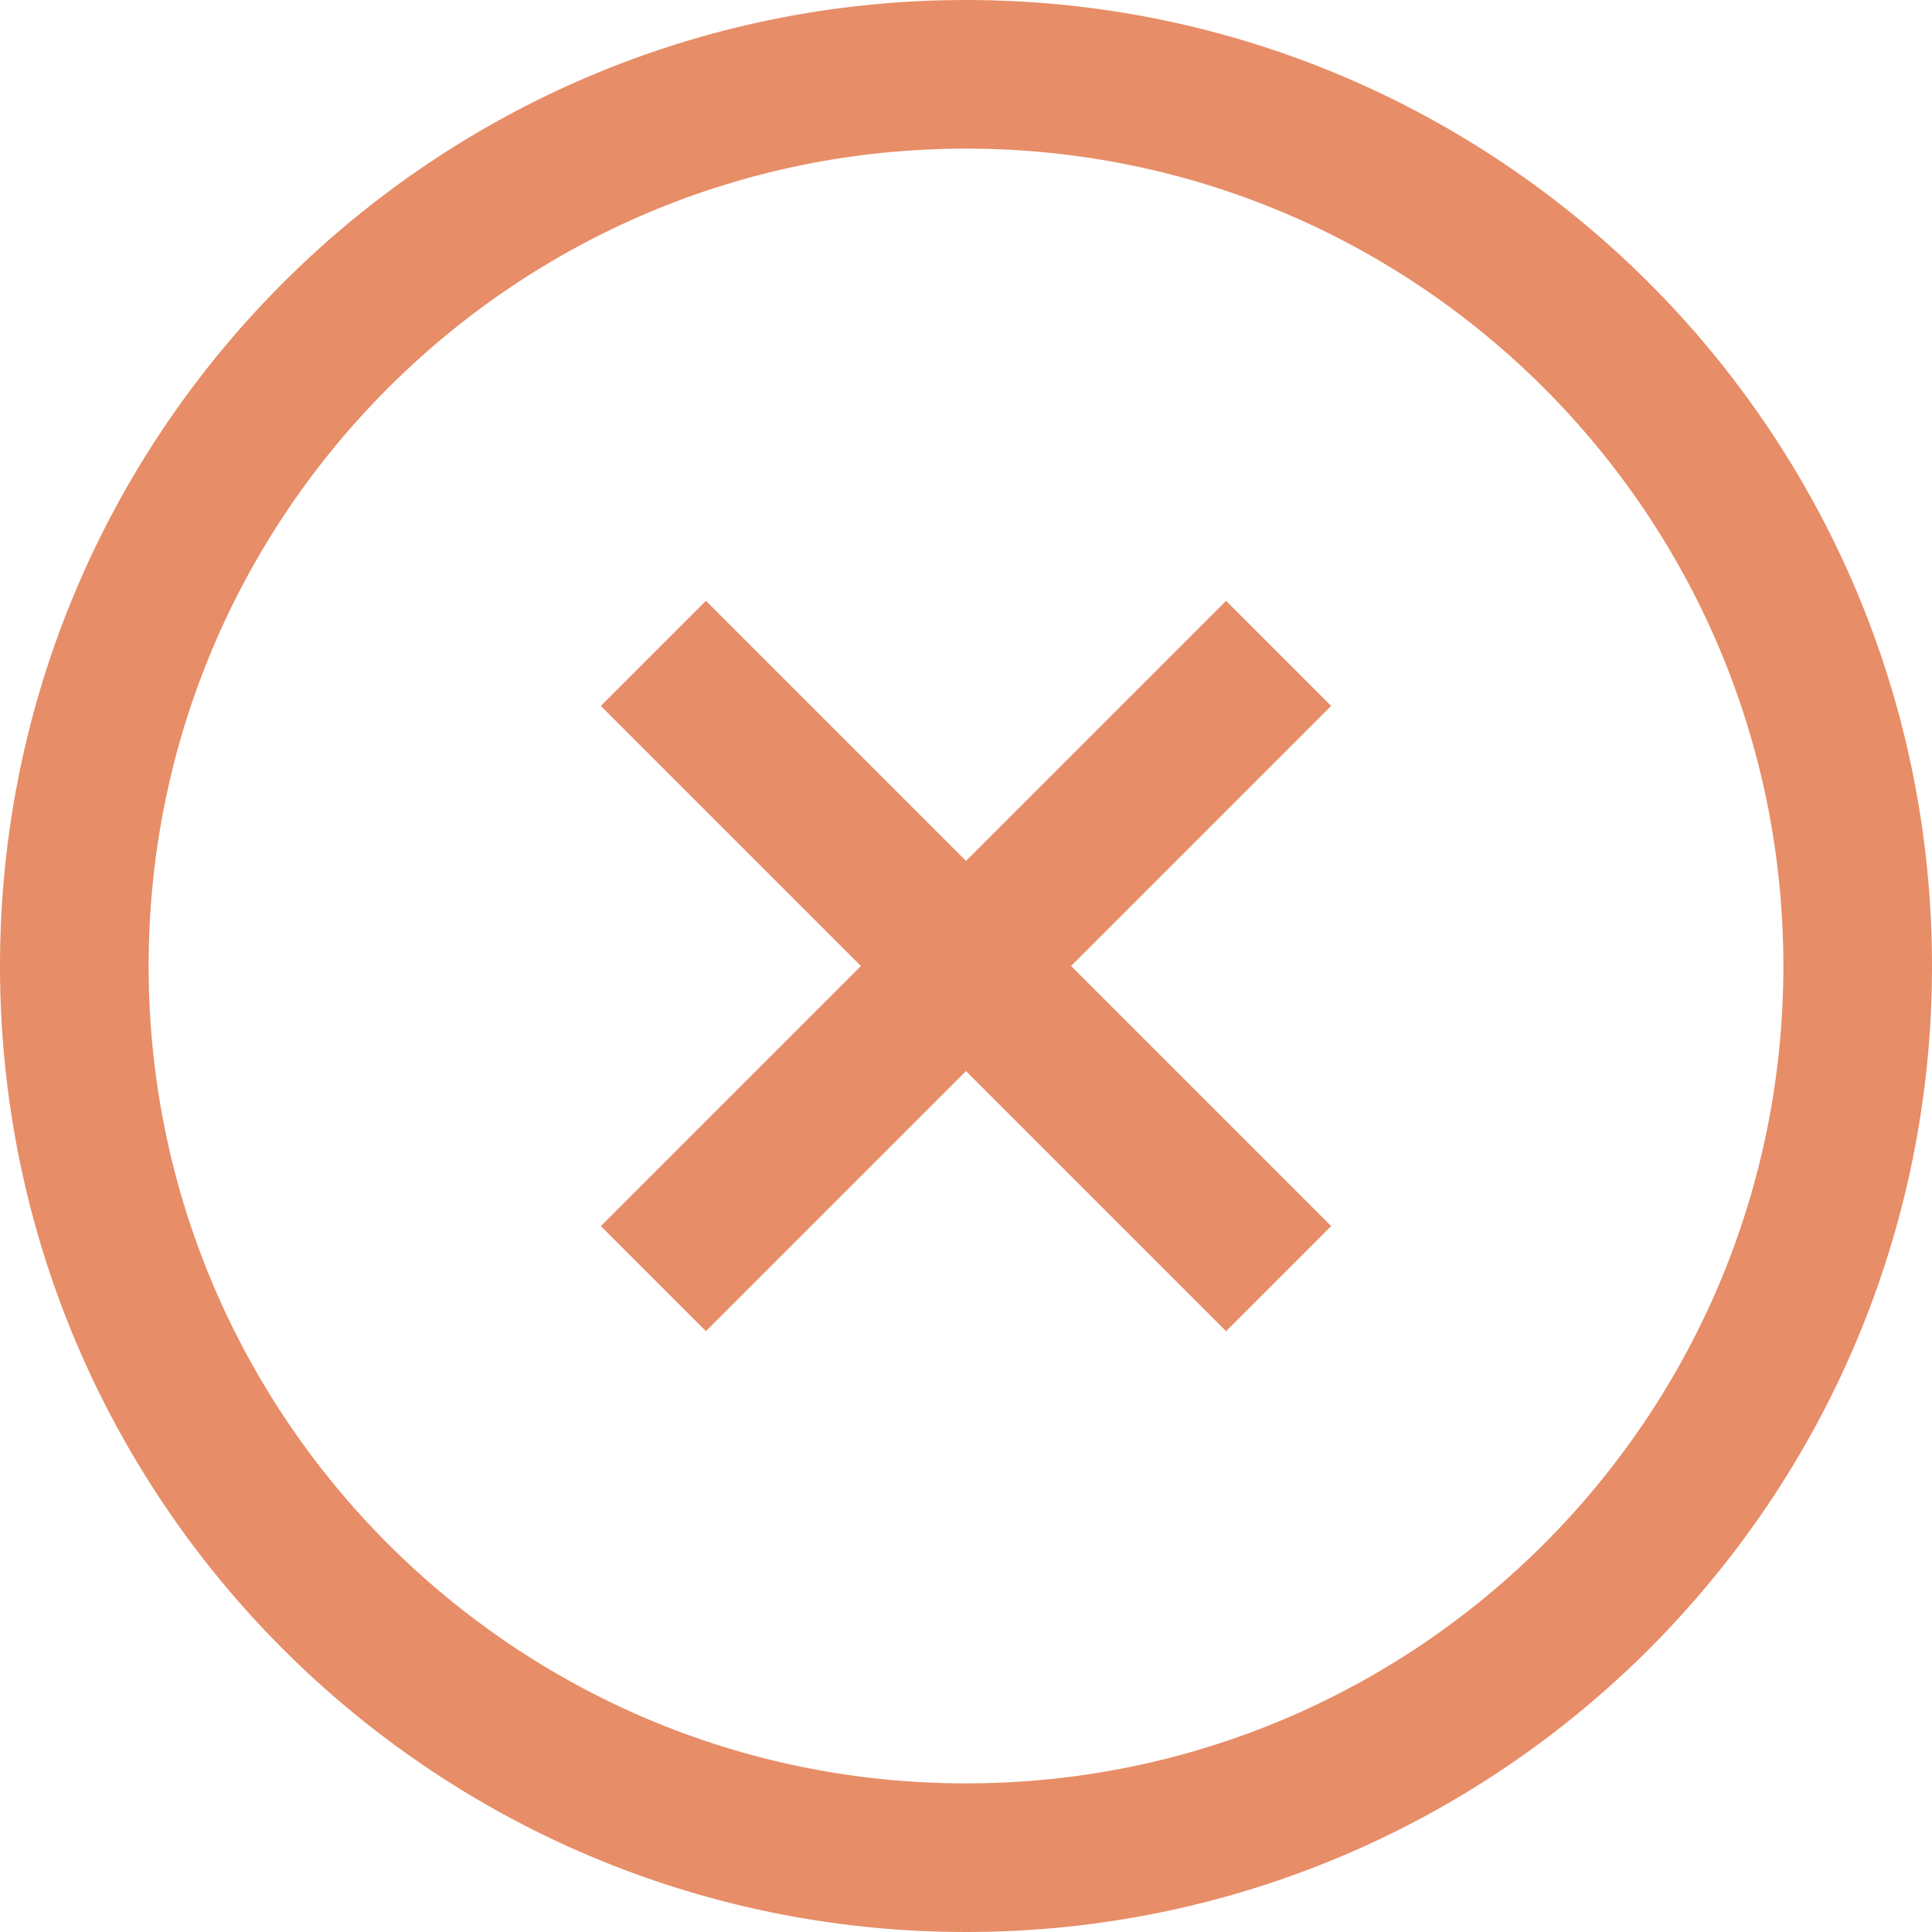 <?xml version="1.0" encoding="UTF-8"?>
<svg width="26px" height="26px" viewBox="0 0 26 26" version="1.1" xmlns="http://www.w3.org/2000/svg" xmlns:xlink="http://www.w3.org/1999/xlink">
    <!-- Generator: Sketch 55.2 (78181) - https://sketchapp.com -->
    <title>icon_close</title>
    <desc>Created with Sketch.</desc>
    <g id="Shop-Pages" stroke="none" stroke-width="1" fill="none" fill-rule="evenodd">
        <g id="Log-In" transform="translate(-1094, -199)" stroke="#E78D67" stroke-width="2">
            <g id="icon_close" transform="translate(1095, 200)">
                <path d="M24,12 C24,18.627 18.627,24 12,24 C5.373,24 -1.0658141e-14,18.627 -1.0658141e-14,12 C-1.0658141e-14,5.373 5.373,0 12,0 C18.627,0 24,5.373 24,12" id="Fill-1"></path>
                <path d="M8.5,8.5 L15.5,15.5" id="Line" stroke-linecap="square"></path>
                <path d="M8.5,8.5 L15.5,15.5" id="Line" stroke-linecap="square" transform="translate(12, 12) scale(-1, 1) translate(-12, -12) "></path>
            </g>
        </g>
    </g>
</svg>